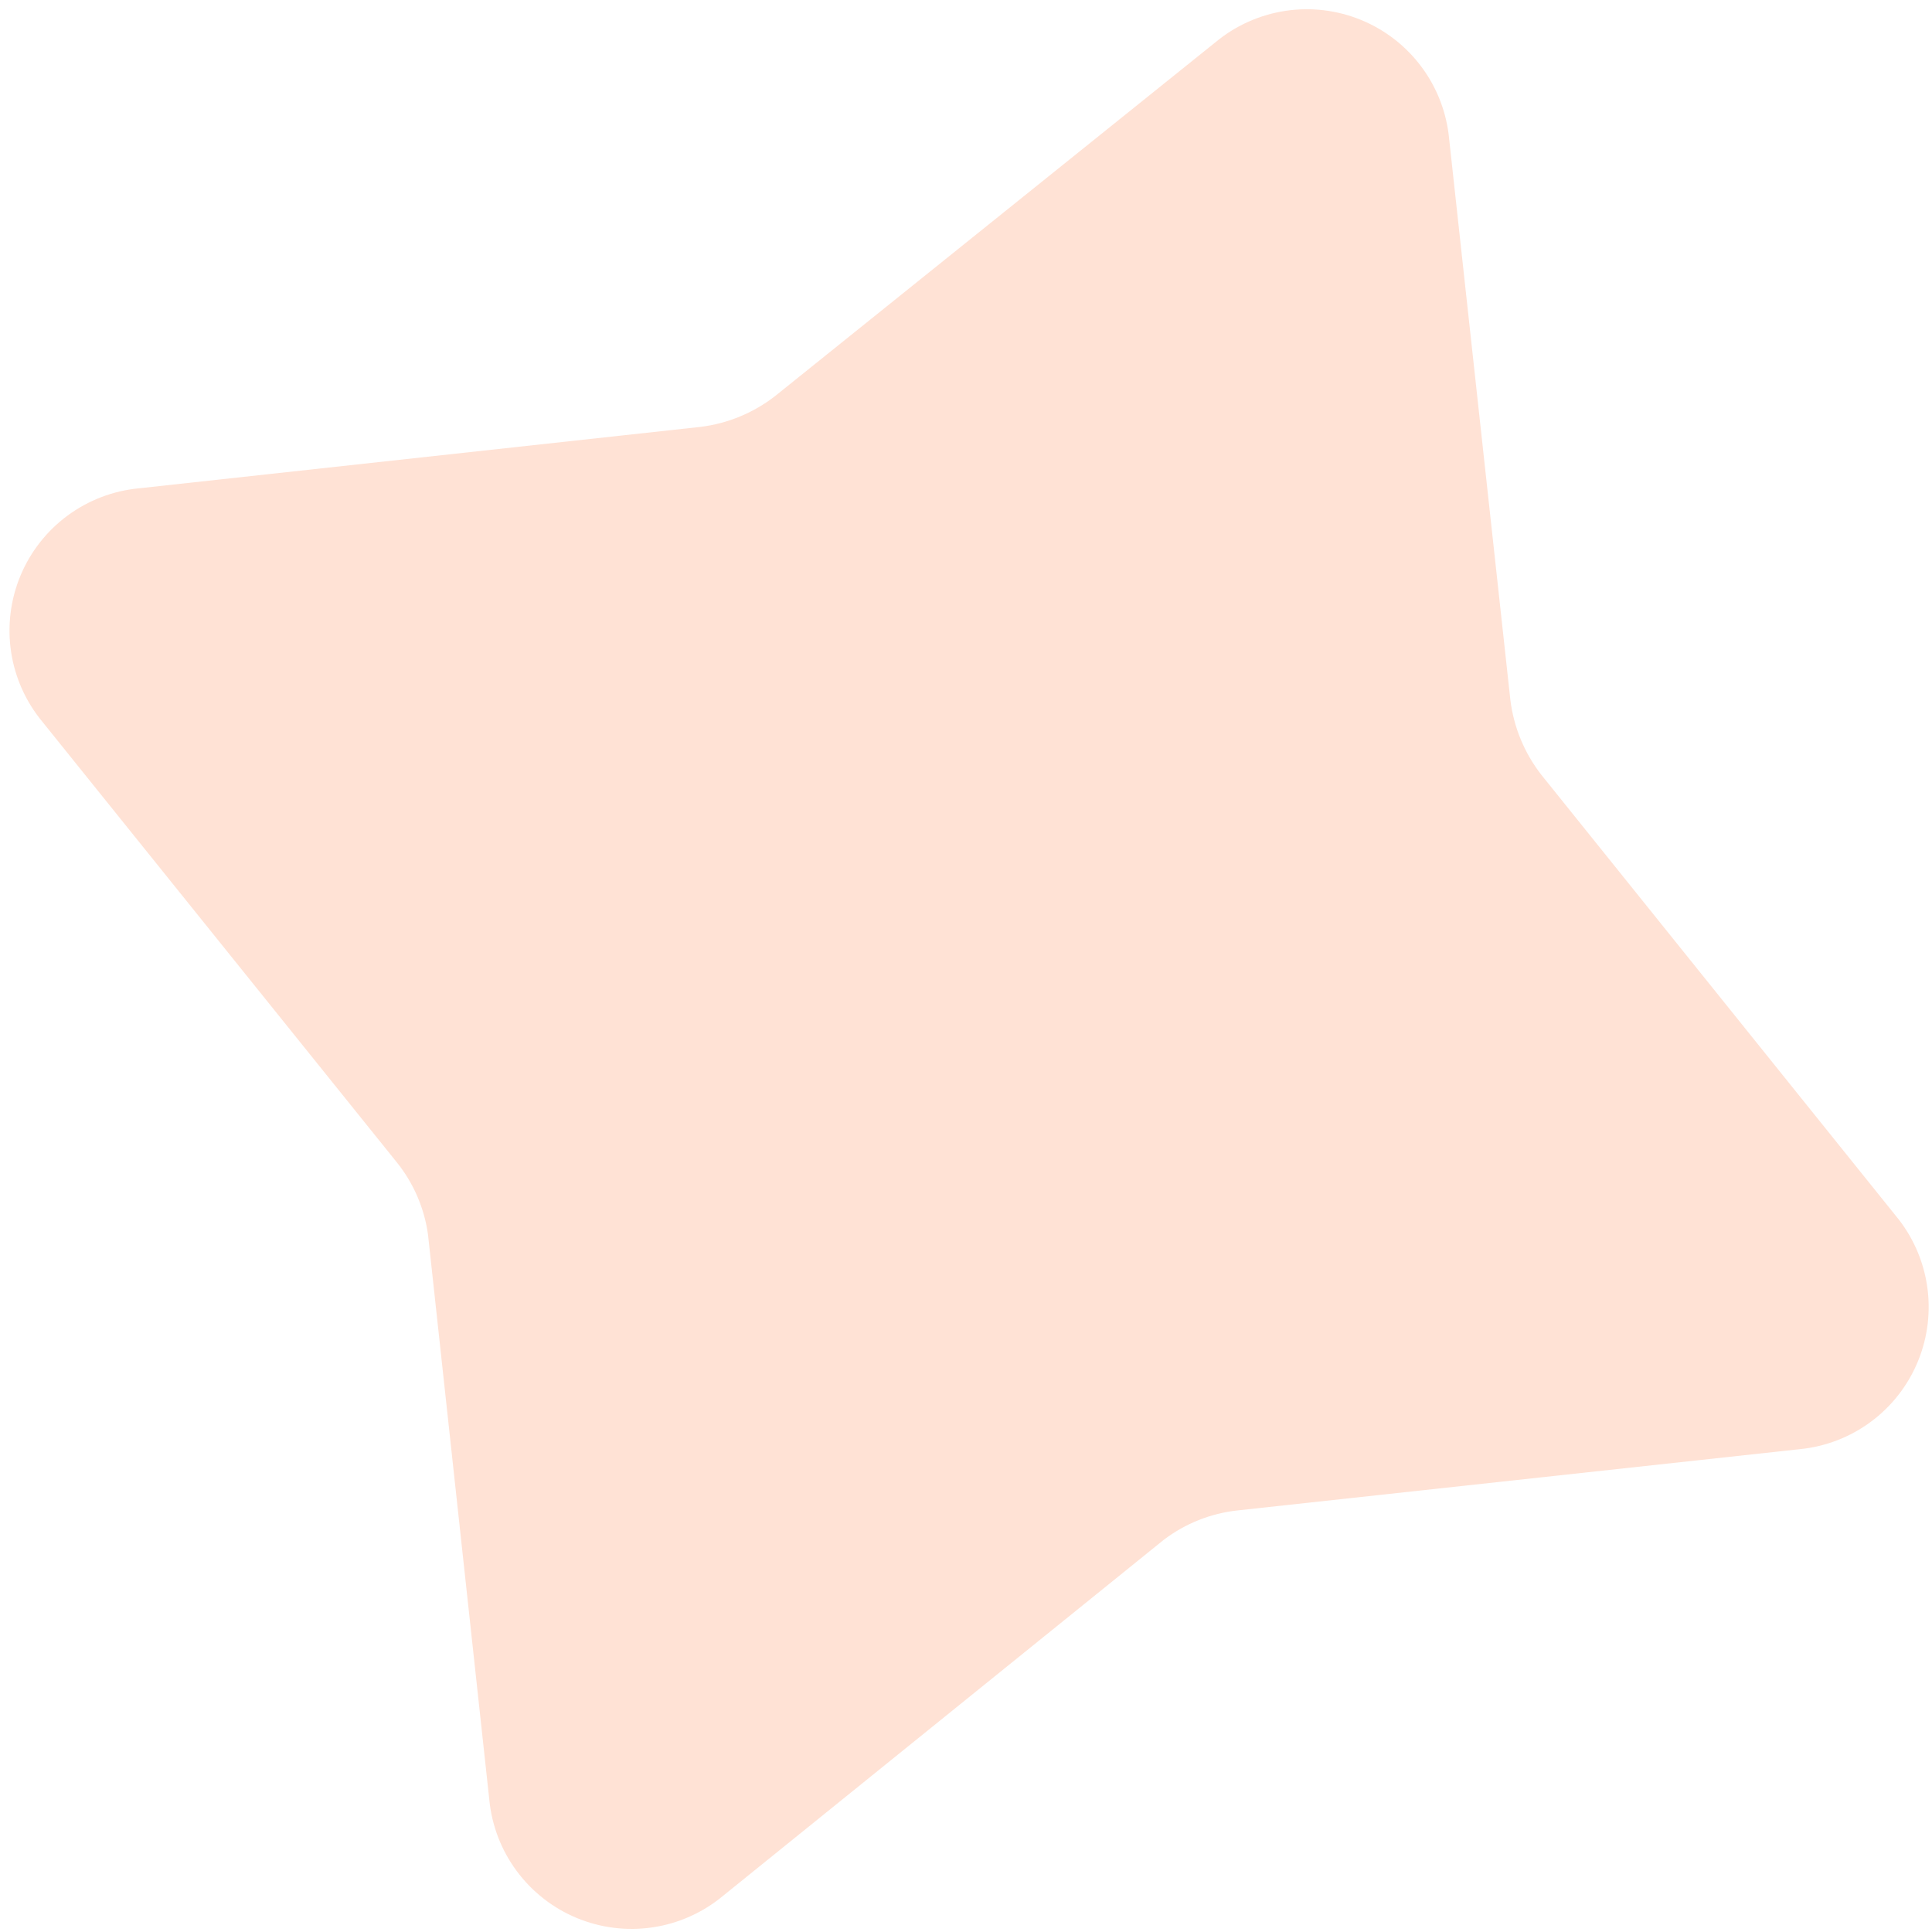 <?xml version="1.0" encoding="UTF-8"?> <svg xmlns="http://www.w3.org/2000/svg" width="681" height="681" viewBox="0 0 681 681" fill="none"> <path d="M634.247 510.827L436.333 532.388C426.852 533.396 417.829 536.976 410.237 542.741L254.768 668.329C247.715 674.174 239.2 677.986 230.141 679.348C221.082 680.716 211.823 679.584 203.358 676.083C194.892 672.581 187.542 666.833 182.098 659.465C176.654 652.098 173.323 643.384 172.462 634.268L150.88 435.293C149.597 425.846 145.741 416.933 139.732 409.528L14.938 254.41C9.092 247.357 5.28 238.843 3.912 229.786C2.545 220.728 3.673 211.47 7.176 203.007C10.678 194.543 16.423 187.195 23.791 181.753C31.16 176.311 39.873 172.981 48.994 172.121L246.947 150.467C256.55 149.282 265.649 145.511 273.274 139.557L428.489 14.843C435.543 8.999 444.057 5.189 453.116 3.823C462.175 2.457 471.434 3.586 479.899 7.09C488.365 10.593 495.715 16.338 501.159 23.706C506.603 31.075 509.934 39.787 510.795 48.907L532.39 246.795C533.587 256.393 537.357 265.489 543.304 273.118L668.061 428.33C673.96 435.365 677.82 443.877 679.231 452.946C680.641 462.015 679.547 471.298 676.067 479.79C672.587 488.283 666.855 495.662 659.482 501.132C652.109 506.602 643.384 509.954 634.247 510.827Z" fill="#FFCEB9" fill-opacity="0.6"></path> </svg> 